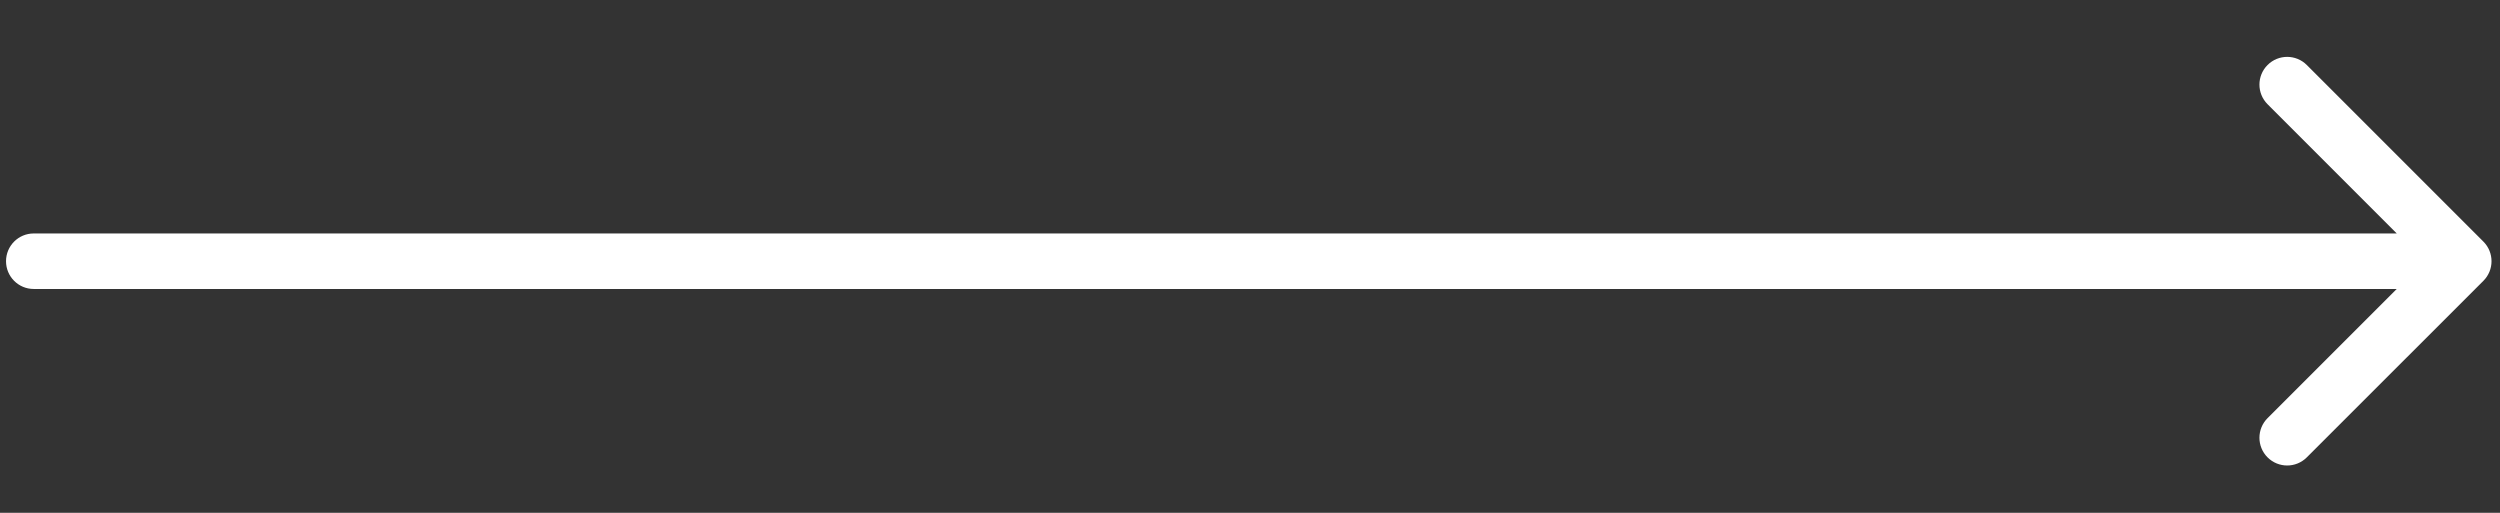 <svg width="39" height="8" viewBox="0 0 39 8" fill="none" xmlns="http://www.w3.org/2000/svg">
<rect x="0" y="0" width="39" height="8" fill="#333333" stroke="none"/>
<path d="M0.526 3.642C0.287 3.642 0.094 3.836 0.094 4.075C0.094 4.314 0.287 4.508 0.526 4.508V3.642ZM38.741 4.381C38.91 4.212 38.91 3.938 38.741 3.769L35.986 1.014C35.817 0.845 35.543 0.845 35.374 1.014C35.205 1.183 35.205 1.457 35.374 1.626L37.822 4.075L35.374 6.523C35.205 6.692 35.205 6.966 35.374 7.135C35.543 7.304 35.817 7.304 35.986 7.135L38.741 4.381ZM0.526 4.508H38.434V3.642H0.526V4.508Z" fill="white"/>
</svg>
